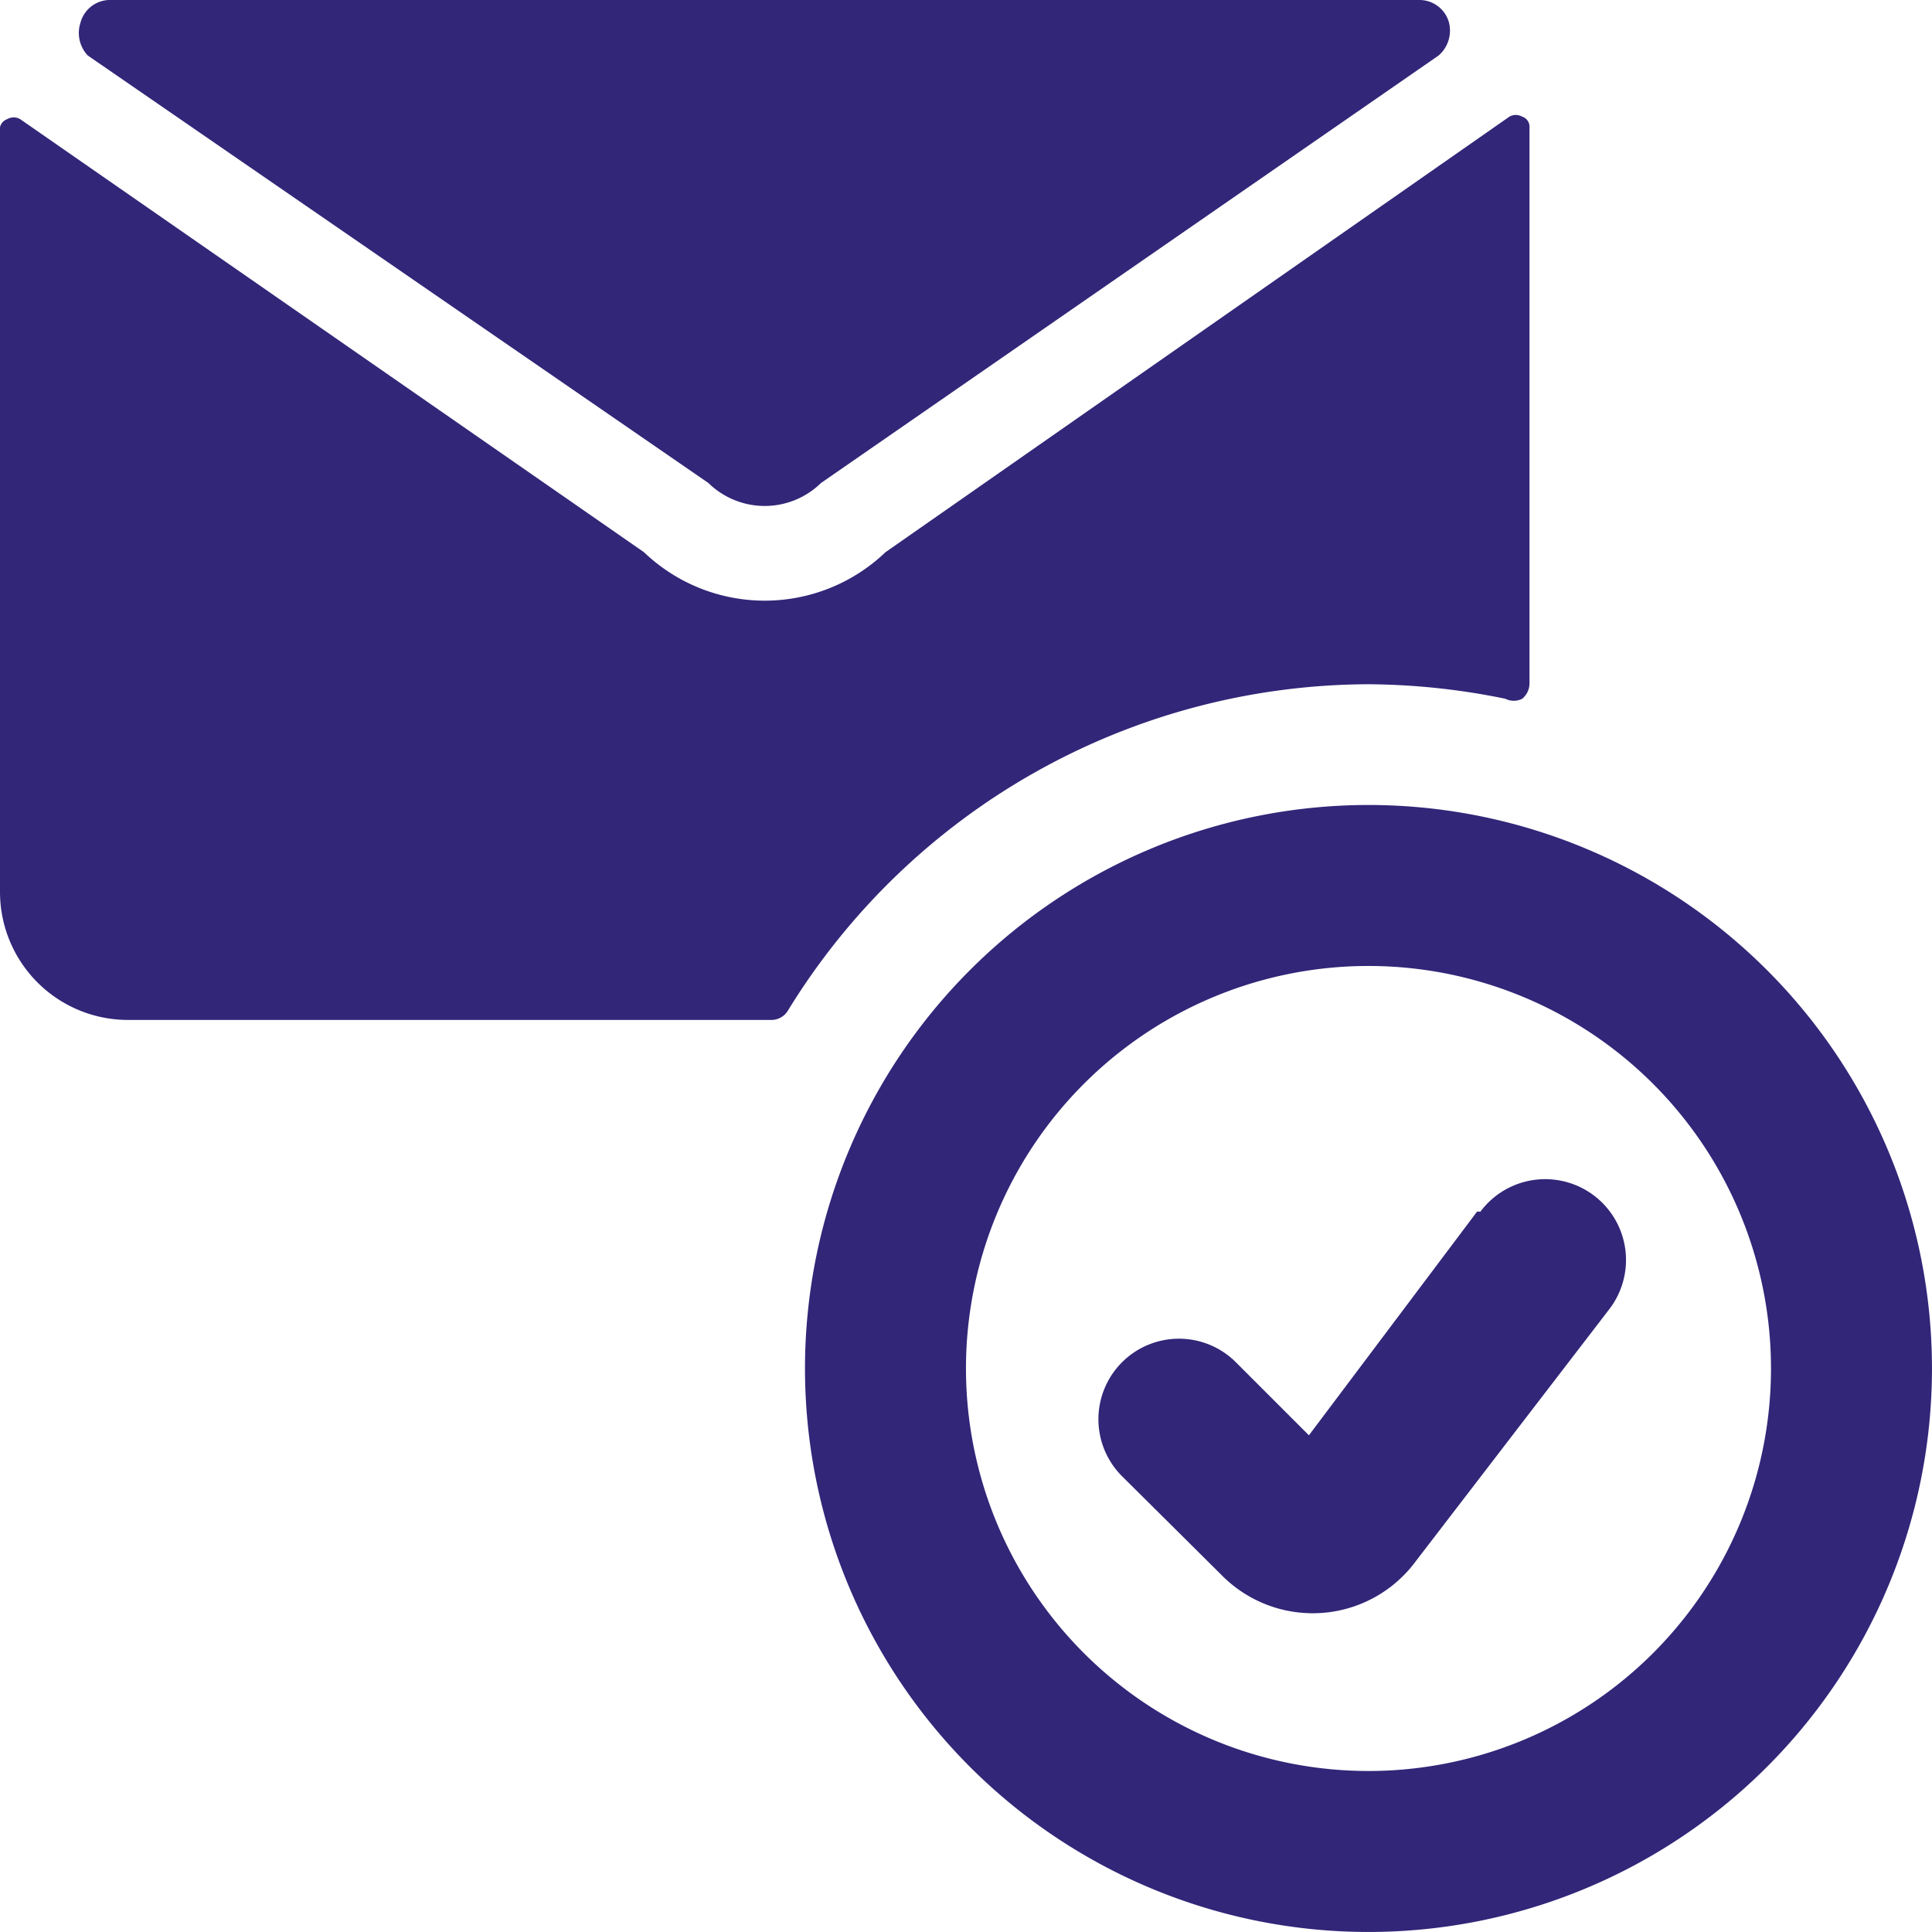 <svg xmlns="http://www.w3.org/2000/svg" id="Gruppe_21646" data-name="Gruppe 21646" width="70.352" height="70.352" viewBox="0 0 70.352 70.352"><path id="Pfad_13378" data-name="Pfad 13378" d="M49.832,23.586a25.444,25.444,0,0,1,4.983.528.674.674,0,0,0,.616,0,.733.733,0,0,0,.264-.586V3.3a.381.381,0,0,0-.264-.381.469.469,0,0,0-.469,0L32.244,18.778a6.361,6.361,0,0,1-8.794,0L.733,3.008a.469.469,0,0,0-.469,0A.41.41,0,0,0,0,3.3V31.149a4.661,4.661,0,0,0,4.632,4.661h23.45a.7.7,0,0,0,.616-.352A24.887,24.887,0,0,1,49.832,23.586Z" transform="translate(0 1.33)" fill="#312678"></path><path id="Pfad_13379" data-name="Pfad 13379" d="M24.884,17.588a2.931,2.931,0,0,0,4.1,0L51.471,2.023a1.2,1.2,0,0,0,.381-1.2A1.114,1.114,0,0,0,50.8,0H3.046A1.114,1.114,0,0,0,2.02.821a1.2,1.2,0,0,0,.264,1.2Z" transform="translate(0.912)" fill="#312678"></path><path id="Pfad_13380" data-name="Pfad 13380" d="M40.519,20A20.519,20.519,0,1,0,61.038,40.519,20.519,20.519,0,0,0,40.519,20Zm0,35.176A14.657,14.657,0,1,1,55.176,40.519,14.657,14.657,0,0,1,40.519,55.176Z" transform="translate(9.313 9.313)" fill="#312678"></path><path id="Pfad_13381" data-name="Pfad 13381" d="M41.073,30.476l-6.126,8.149-2.638-2.638a2.933,2.933,0,1,0-4.133,4.162L31.752,43.7a4.661,4.661,0,0,0,7.094-.5l7.064-9.2a2.943,2.943,0,0,0-4.719-3.518Z" transform="translate(12.716 13.64)" fill="#312678"></path></svg>